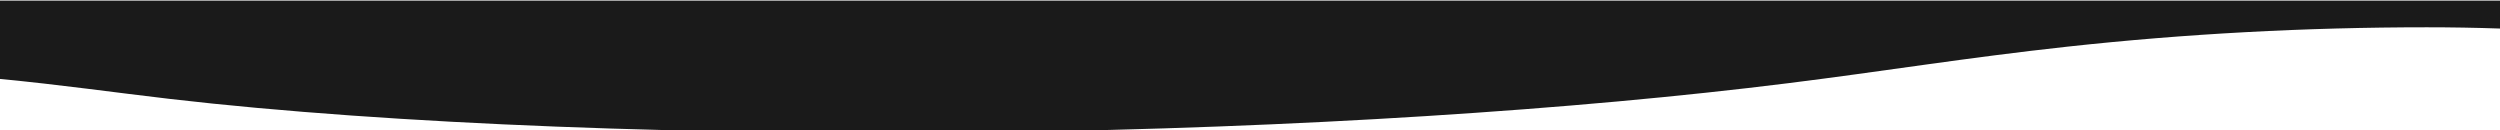 <?xml version="1.0" encoding="utf-8"?>
<!-- Generator: Adobe Illustrator 26.5.0, SVG Export Plug-In . SVG Version: 6.00 Build 0)  -->
<svg version="1.1" id="Layer_1" xmlns="http://www.w3.org/2000/svg" xmlns:xlink="http://www.w3.org/1999/xlink" x="0px" y="0px"
	 viewBox="0 0 1200 62.6" style="enable-background:new 0 0 1200 62.6;" xml:space="preserve">
<style type="text/css">
	.st0{fill:#1A1A1A;}
	.st1{fill:#FAFAFA;}
	.st2{fill:none;}
	.st3{fill:url(#Path_29_00000044154734535484212030000006605267103908524166_);}
	.st4{fill:url(#Path_29_00000090279956569672207170000017696163356072177297_);}
	.st5{opacity:0.21;fill:url(#Path_41_00000118365080234622864740000006464719518232003764_);enable-background:new    ;}
	.st6{fill:url(#Path_35_00000034772422645777303560000005028979165179278982_);}
	.st7{fill:url(#Path_48_00000103967079726788205500000015537840746611935406_);}
</style>
<path class="st0" d="M1164.9,13.1c-58,0-115.9,3.1-172.6,9.3c-48.5,5.3-88.1,11.8-133.7,17.5C756.5,52.7,622.2,61.5,479.7,63.4
	c-142.5,1.9-292.2-3.6-398-15.9C54.2,44.3,29.4,40.7,0,37.9V13.1V0.3h1200v12.8v0.6C1188.3,13.3,1176.6,13.1,1164.9,13.1z"/>
</svg>
